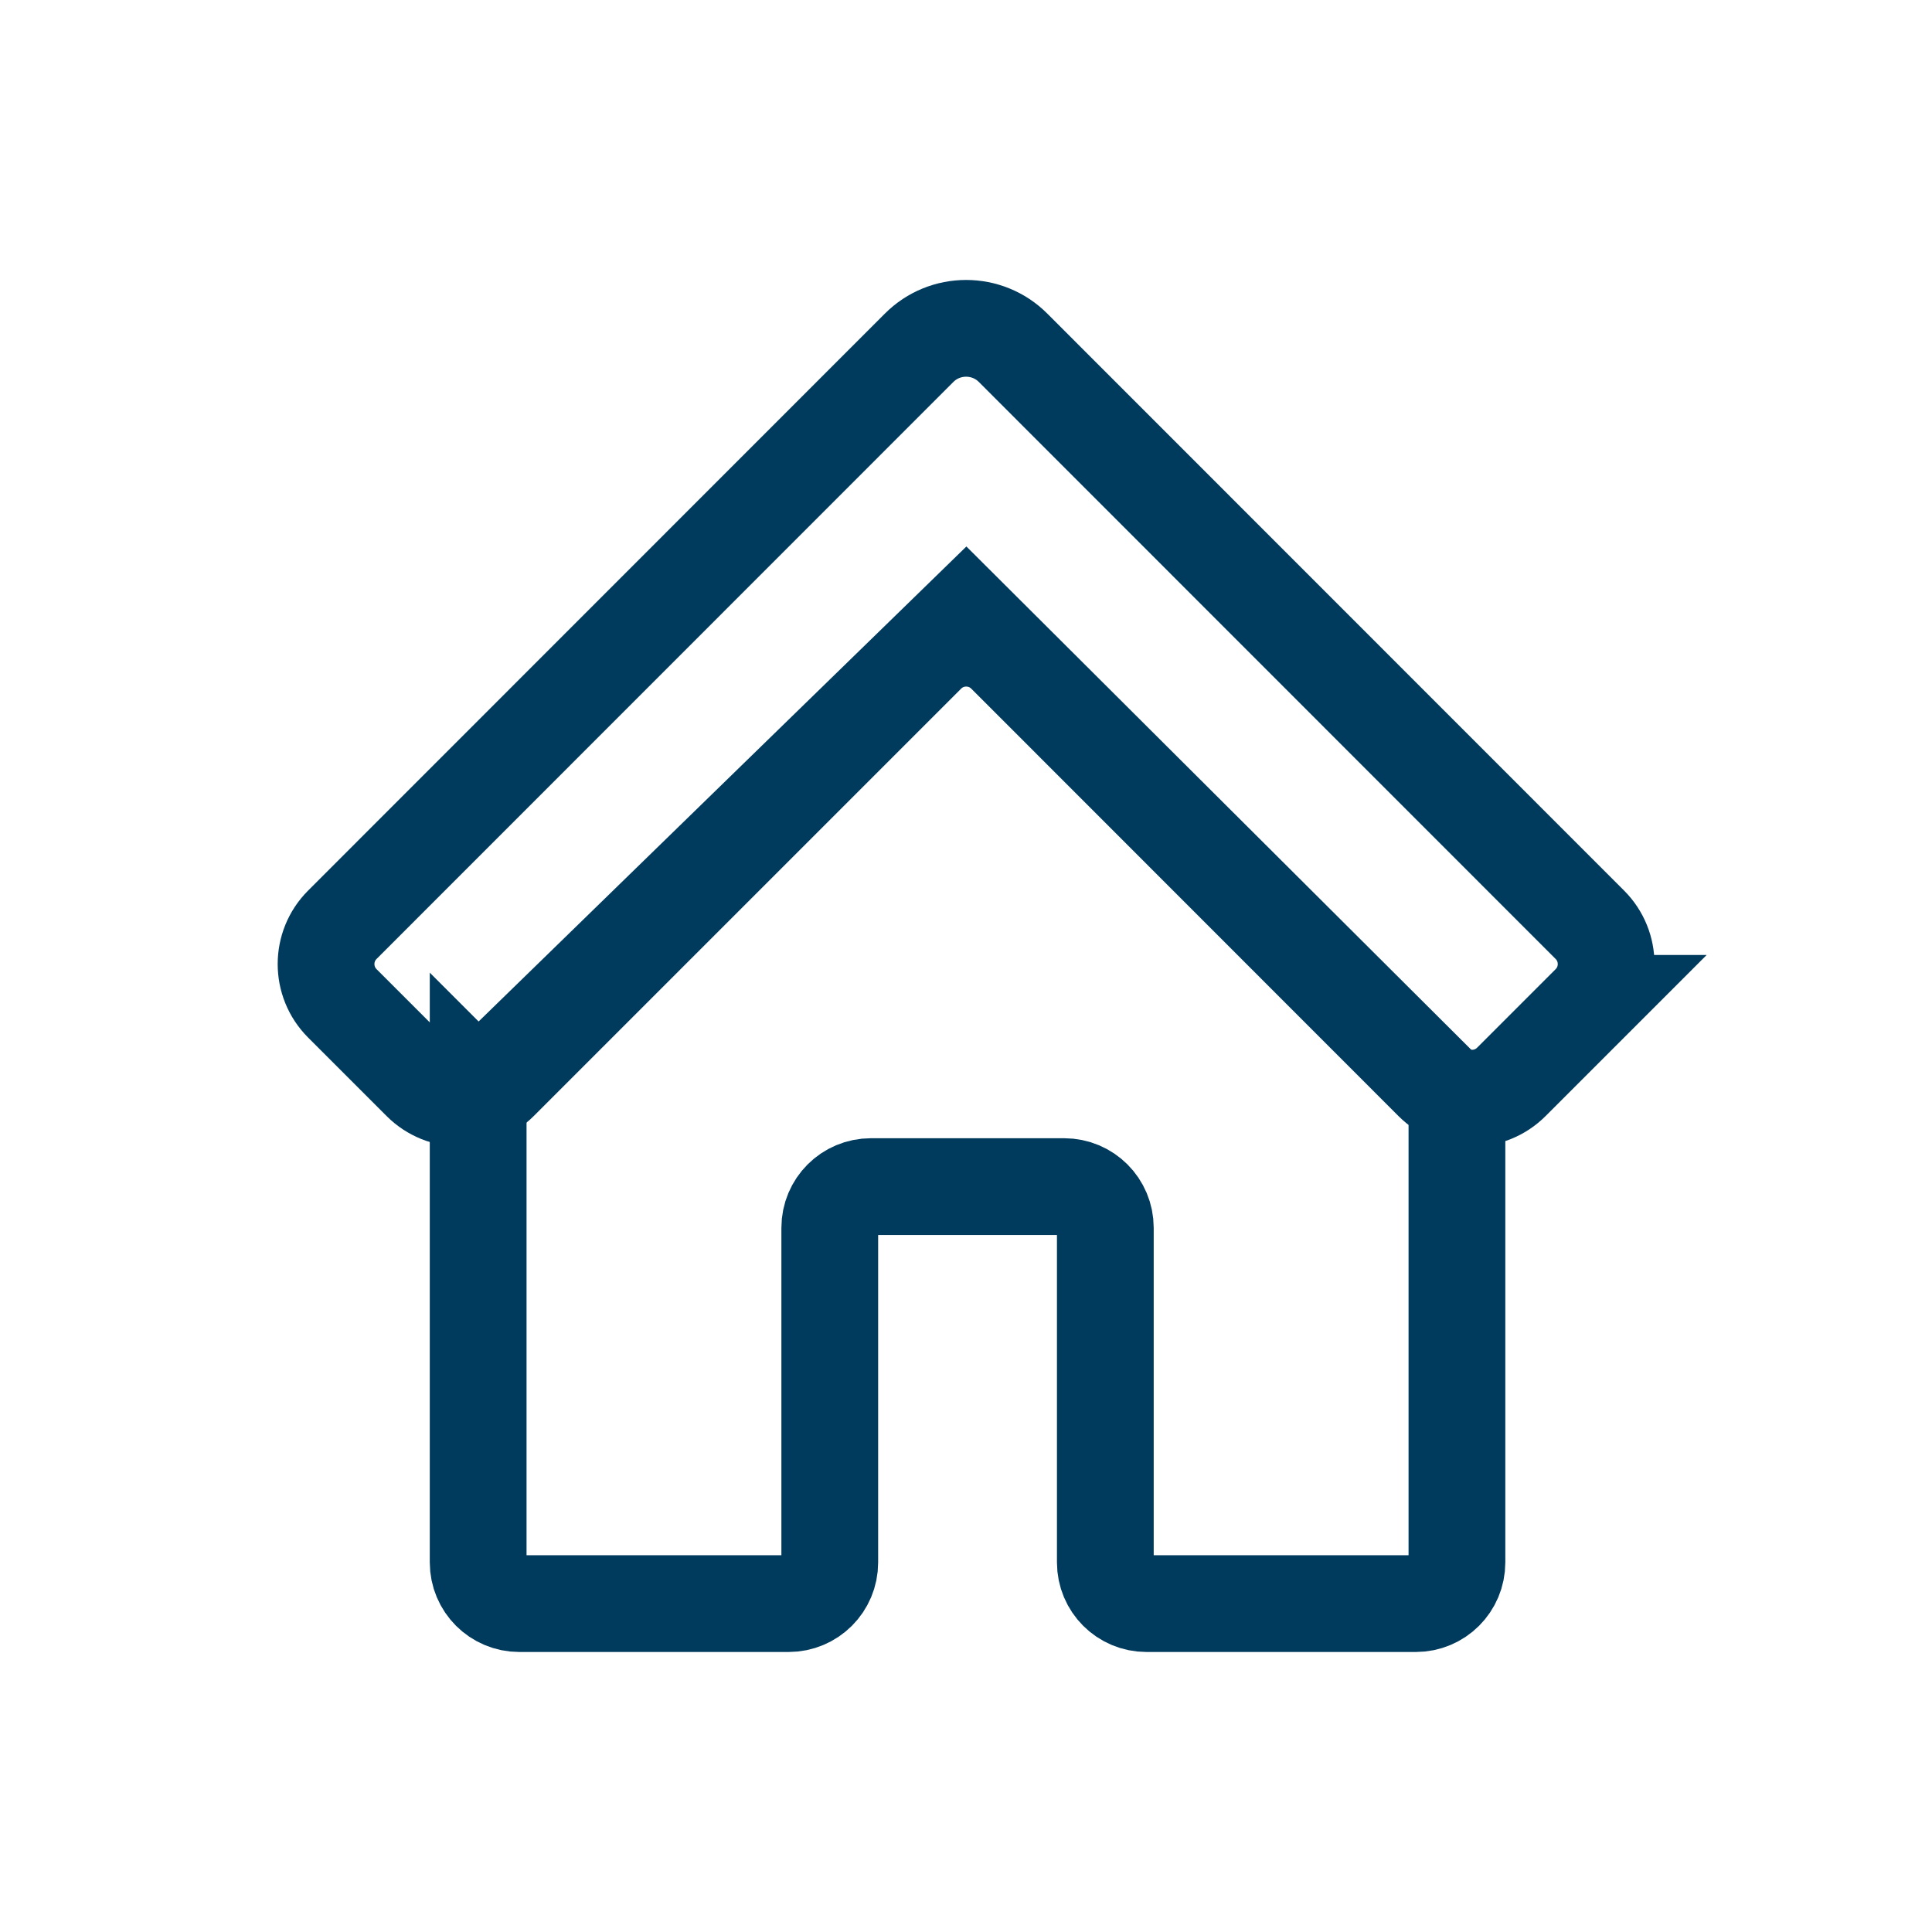 <?xml version="1.0" encoding="UTF-8"?>
<svg id="Layer_2" data-name="Layer 2" xmlns="http://www.w3.org/2000/svg" viewBox="0 0 99.84 99.84">
  <g id="Layer_4" data-name="Layer 4">
    <rect width="99.84" height="99.84" fill="none"/>
    <g>
      <path d="M24.71,56.3v24.44c0,1.18.95,2.13,2.13,2.13h13.91c1.18,0,2.13-.95,2.13-2.13v-17.29c0-1.18.95-2.13,2.13-2.13h9.98c1.18,0,2.13.95,2.13,2.13v17.29c0,1.18.95,2.13,2.13,2.13h13.91c1.18,0,2.13-.95,2.13-2.13v-23.7l-25.37-25.29-25.21,24.55Z" fill="none" stroke="#003a5d" stroke-miterlimit="10" stroke-width="5"/>
      <path d="M82.16,51.85c1.12-1.12,1.12-2.94,0-4.06l-29.8-29.81c-1.34-1.35-3.53-1.35-4.87,0l-29.8,29.81c-1.12,1.12-1.12,2.94,0,4.06l4.06,4.06c1.12,1.12,2.94,1.12,4.06,0l22.09-22.09c1.12-1.12,2.94-1.12,4.06,0l22.08,22.09c1.12,1.12,2.94,1.12,4.06,0l4.06-4.06Z" fill="none" stroke="#003a5d" stroke-linecap="round" stroke-miterlimit="10" stroke-width="5"/>
    </g>
  </g>
</svg>